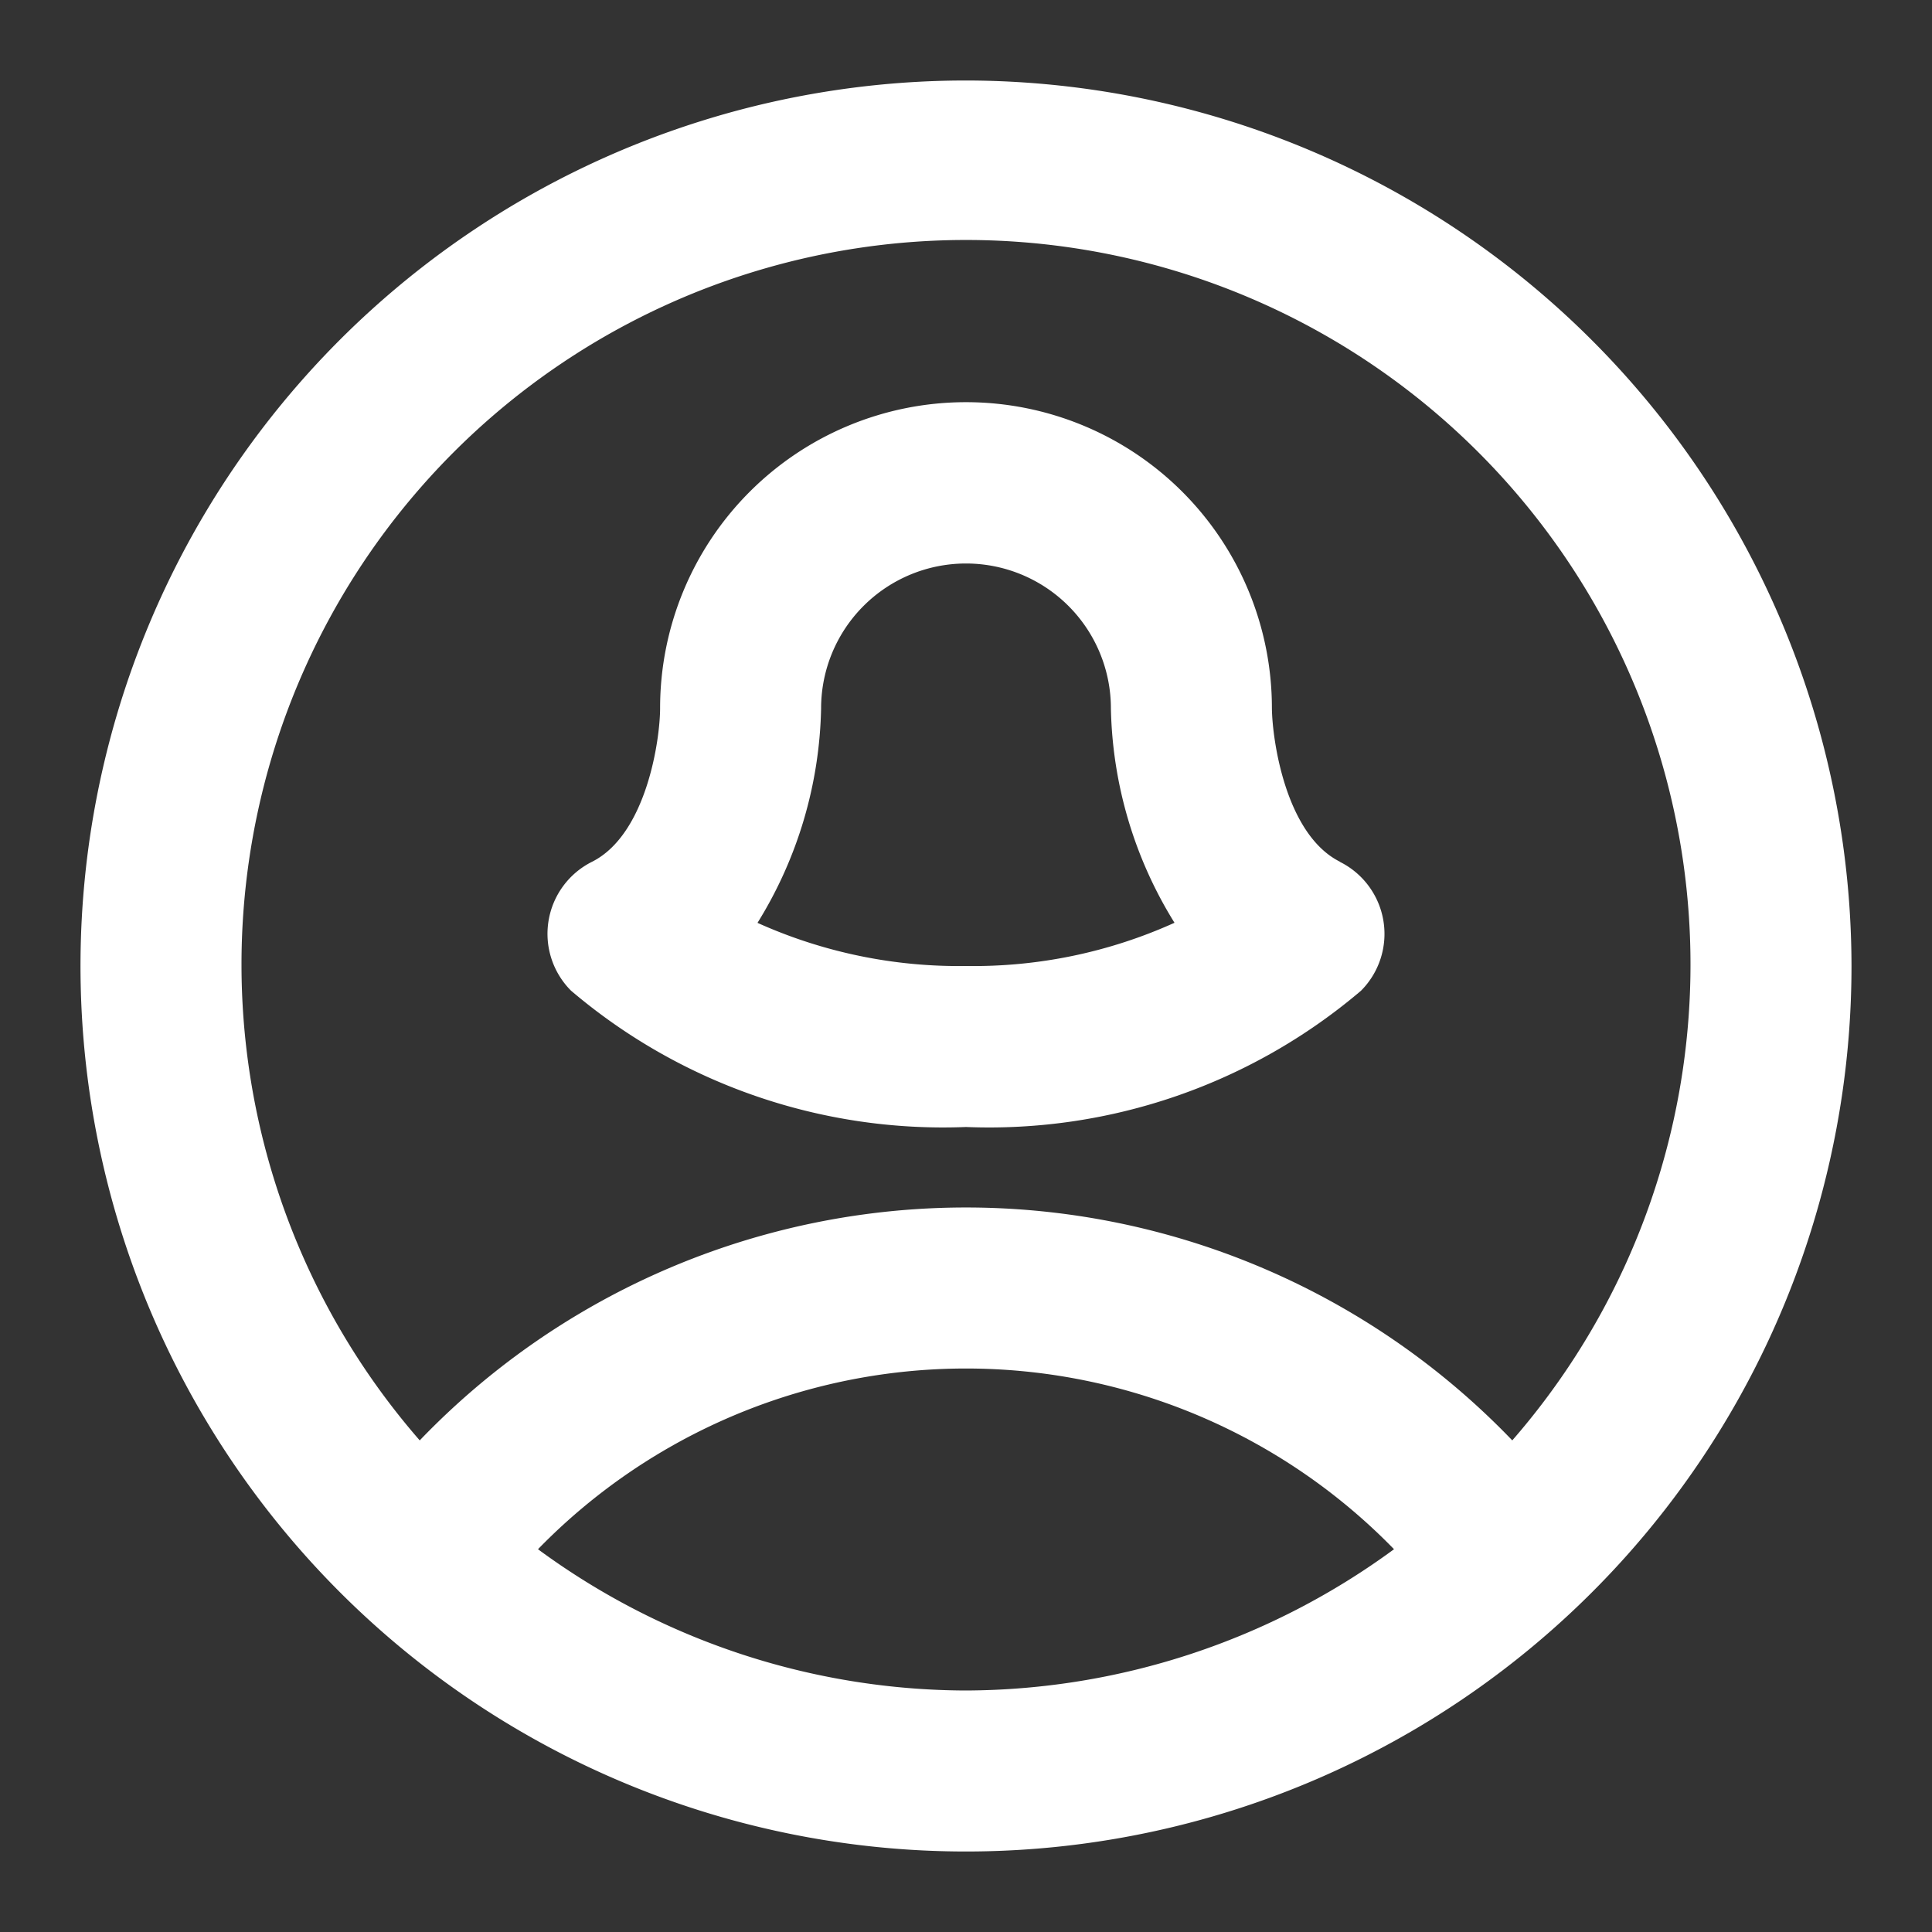 <!DOCTYPE svg PUBLIC "-//W3C//DTD SVG 1.1//EN" "http://www.w3.org/Graphics/SVG/1.1/DTD/svg11.dtd">
<!-- Uploaded to: SVG Repo, www.svgrepo.com, Transformed by: SVG Repo Mixer Tools -->
<svg fill="#ffffff" width="800px" height="800px" viewBox="0 0 24 24" xmlns="http://www.w3.org/2000/svg" stroke="#ffffff" stroke-width="0">
<rect x="0" y="0" width="24" height="24" fill="#333333" stroke="none"/>
<g id="SVGRepo_bgCarrier" stroke-width="0"/>
<g id="SVGRepo_tracerCarrier" stroke-linecap="round" stroke-linejoin="round"/>
<g id="SVGRepo_iconCarrier">
<path d="M16.646,10.705c-.678-.339-.842-1.52-.846-1.909a3.8,3.8,0,0,0-7.6,0c0,.388-.167,1.57-.847,1.91a1,1,0,0,0-.26,1.6A7.134,7.134,0,0,0,12,14a7.131,7.131,0,0,0,4.907-1.693,1,1,0,0,0-.261-1.6ZM12,12a6.09,6.09,0,0,1-2.59-.536A5.243,5.243,0,0,0,10.2,8.8a1.8,1.8,0,0,1,3.6,0,5.241,5.241,0,0,0,.79,2.663A6.066,6.066,0,0,1,12,12ZM12,1A11,11,0,1,0,23,12,11.013,11.013,0,0,0,12,1Zm0,20a9.009,9.009,0,0,1-5.317-1.755,7.419,7.419,0,0,1,10.634,0A9.037,9.037,0,0,1,12,21Zm6.786-3.107a9.405,9.405,0,0,0-13.572,0,9,9,0,1,1,13.572,0Z"/>
</g>
</svg>